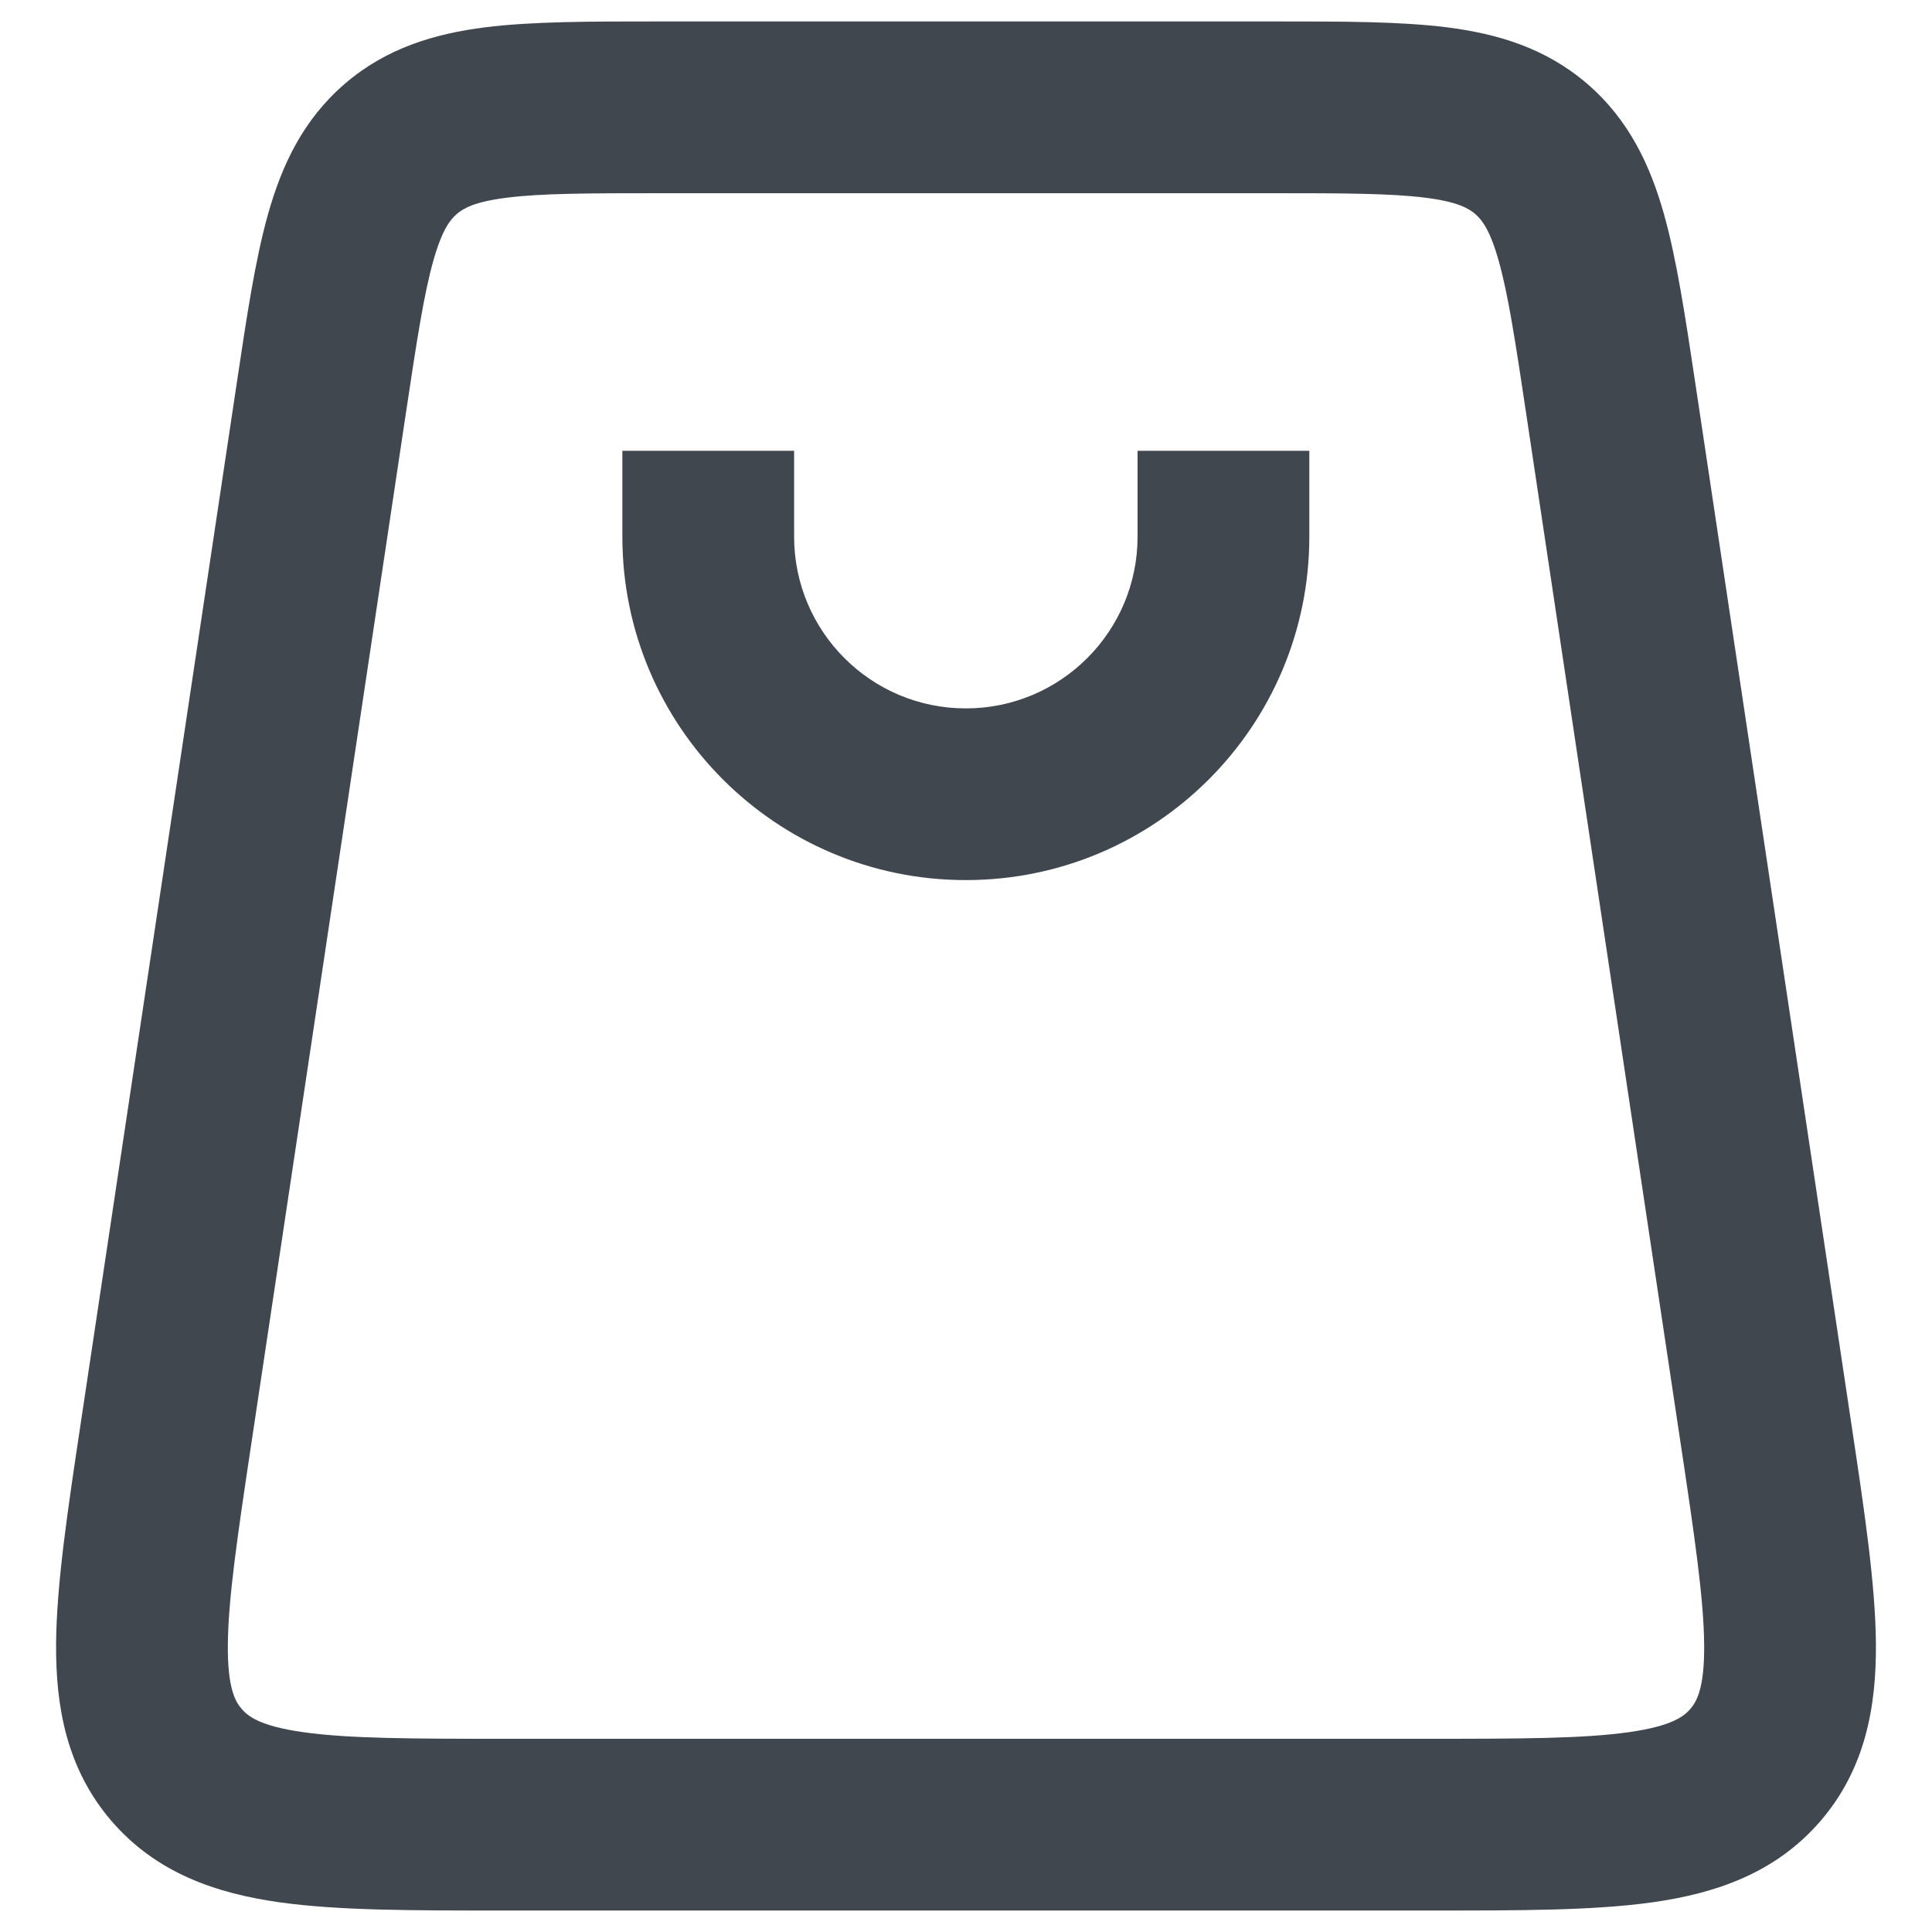 <svg width="30" height="30" viewBox="0 0 30 30" fill="none" xmlns="http://www.w3.org/2000/svg">
<path fill-rule="evenodd" clip-rule="evenodd" d="M1.253 22.105C1.257 22.074 1.262 22.043 1.267 22.011L3.679 5.932C3.831 4.916 3.963 4.033 4.161 3.329C4.374 2.571 4.704 1.861 5.353 1.302C6.002 0.743 6.753 0.523 7.535 0.424C8.26 0.333 9.153 0.333 10.18 0.333H19.82C20.848 0.333 21.74 0.333 22.466 0.424C23.247 0.523 23.998 0.743 24.647 1.302C25.296 1.861 25.626 2.571 25.839 3.329C26.037 4.033 26.169 4.916 26.322 5.932L28.747 22.105C28.949 23.448 29.121 24.594 29.129 25.517C29.137 26.498 28.967 27.465 28.268 28.277C27.569 29.088 26.638 29.4 25.666 29.538C24.753 29.667 23.594 29.667 22.236 29.666L7.86 29.666C7.828 29.666 7.796 29.666 7.764 29.666C6.406 29.667 5.247 29.667 4.334 29.538C3.362 29.4 2.431 29.088 1.732 28.277C1.033 27.465 0.863 26.498 0.871 25.517C0.879 24.594 1.051 23.448 1.253 22.105ZM3.538 25.539C3.532 26.213 3.654 26.422 3.753 26.537C3.852 26.651 4.04 26.803 4.707 26.897C5.412 26.997 6.38 27 7.86 27H22.14C23.621 27 24.589 26.997 25.293 26.897C25.96 26.803 26.148 26.651 26.247 26.537C26.346 26.422 26.468 26.213 26.462 25.539C26.456 24.828 26.316 23.87 26.096 22.407L23.696 6.406C23.529 5.289 23.419 4.574 23.272 4.051C23.135 3.564 23.008 3.41 22.907 3.323C22.806 3.236 22.634 3.133 22.133 3.07C21.594 3.002 20.87 3 19.741 3H10.26C9.13 3 8.407 3.002 7.868 3.07C7.366 3.133 7.194 3.236 7.093 3.323C6.992 3.41 6.865 3.564 6.728 4.051C6.581 4.574 6.472 5.289 6.304 6.406L3.904 22.407C3.684 23.87 3.544 24.828 3.538 25.539Z" fill="#40474F"/>
<path fill-rule="evenodd" clip-rule="evenodd" d="M14.997 11C13.525 11 12.331 9.806 12.331 8.333V7H9.664V8.333C9.664 11.279 12.052 13.666 14.997 13.666C17.943 13.666 20.331 11.279 20.331 8.333V7H17.664V8.333C17.664 9.806 16.47 11 14.997 11Z" fill="#40474F"/>
</svg>
